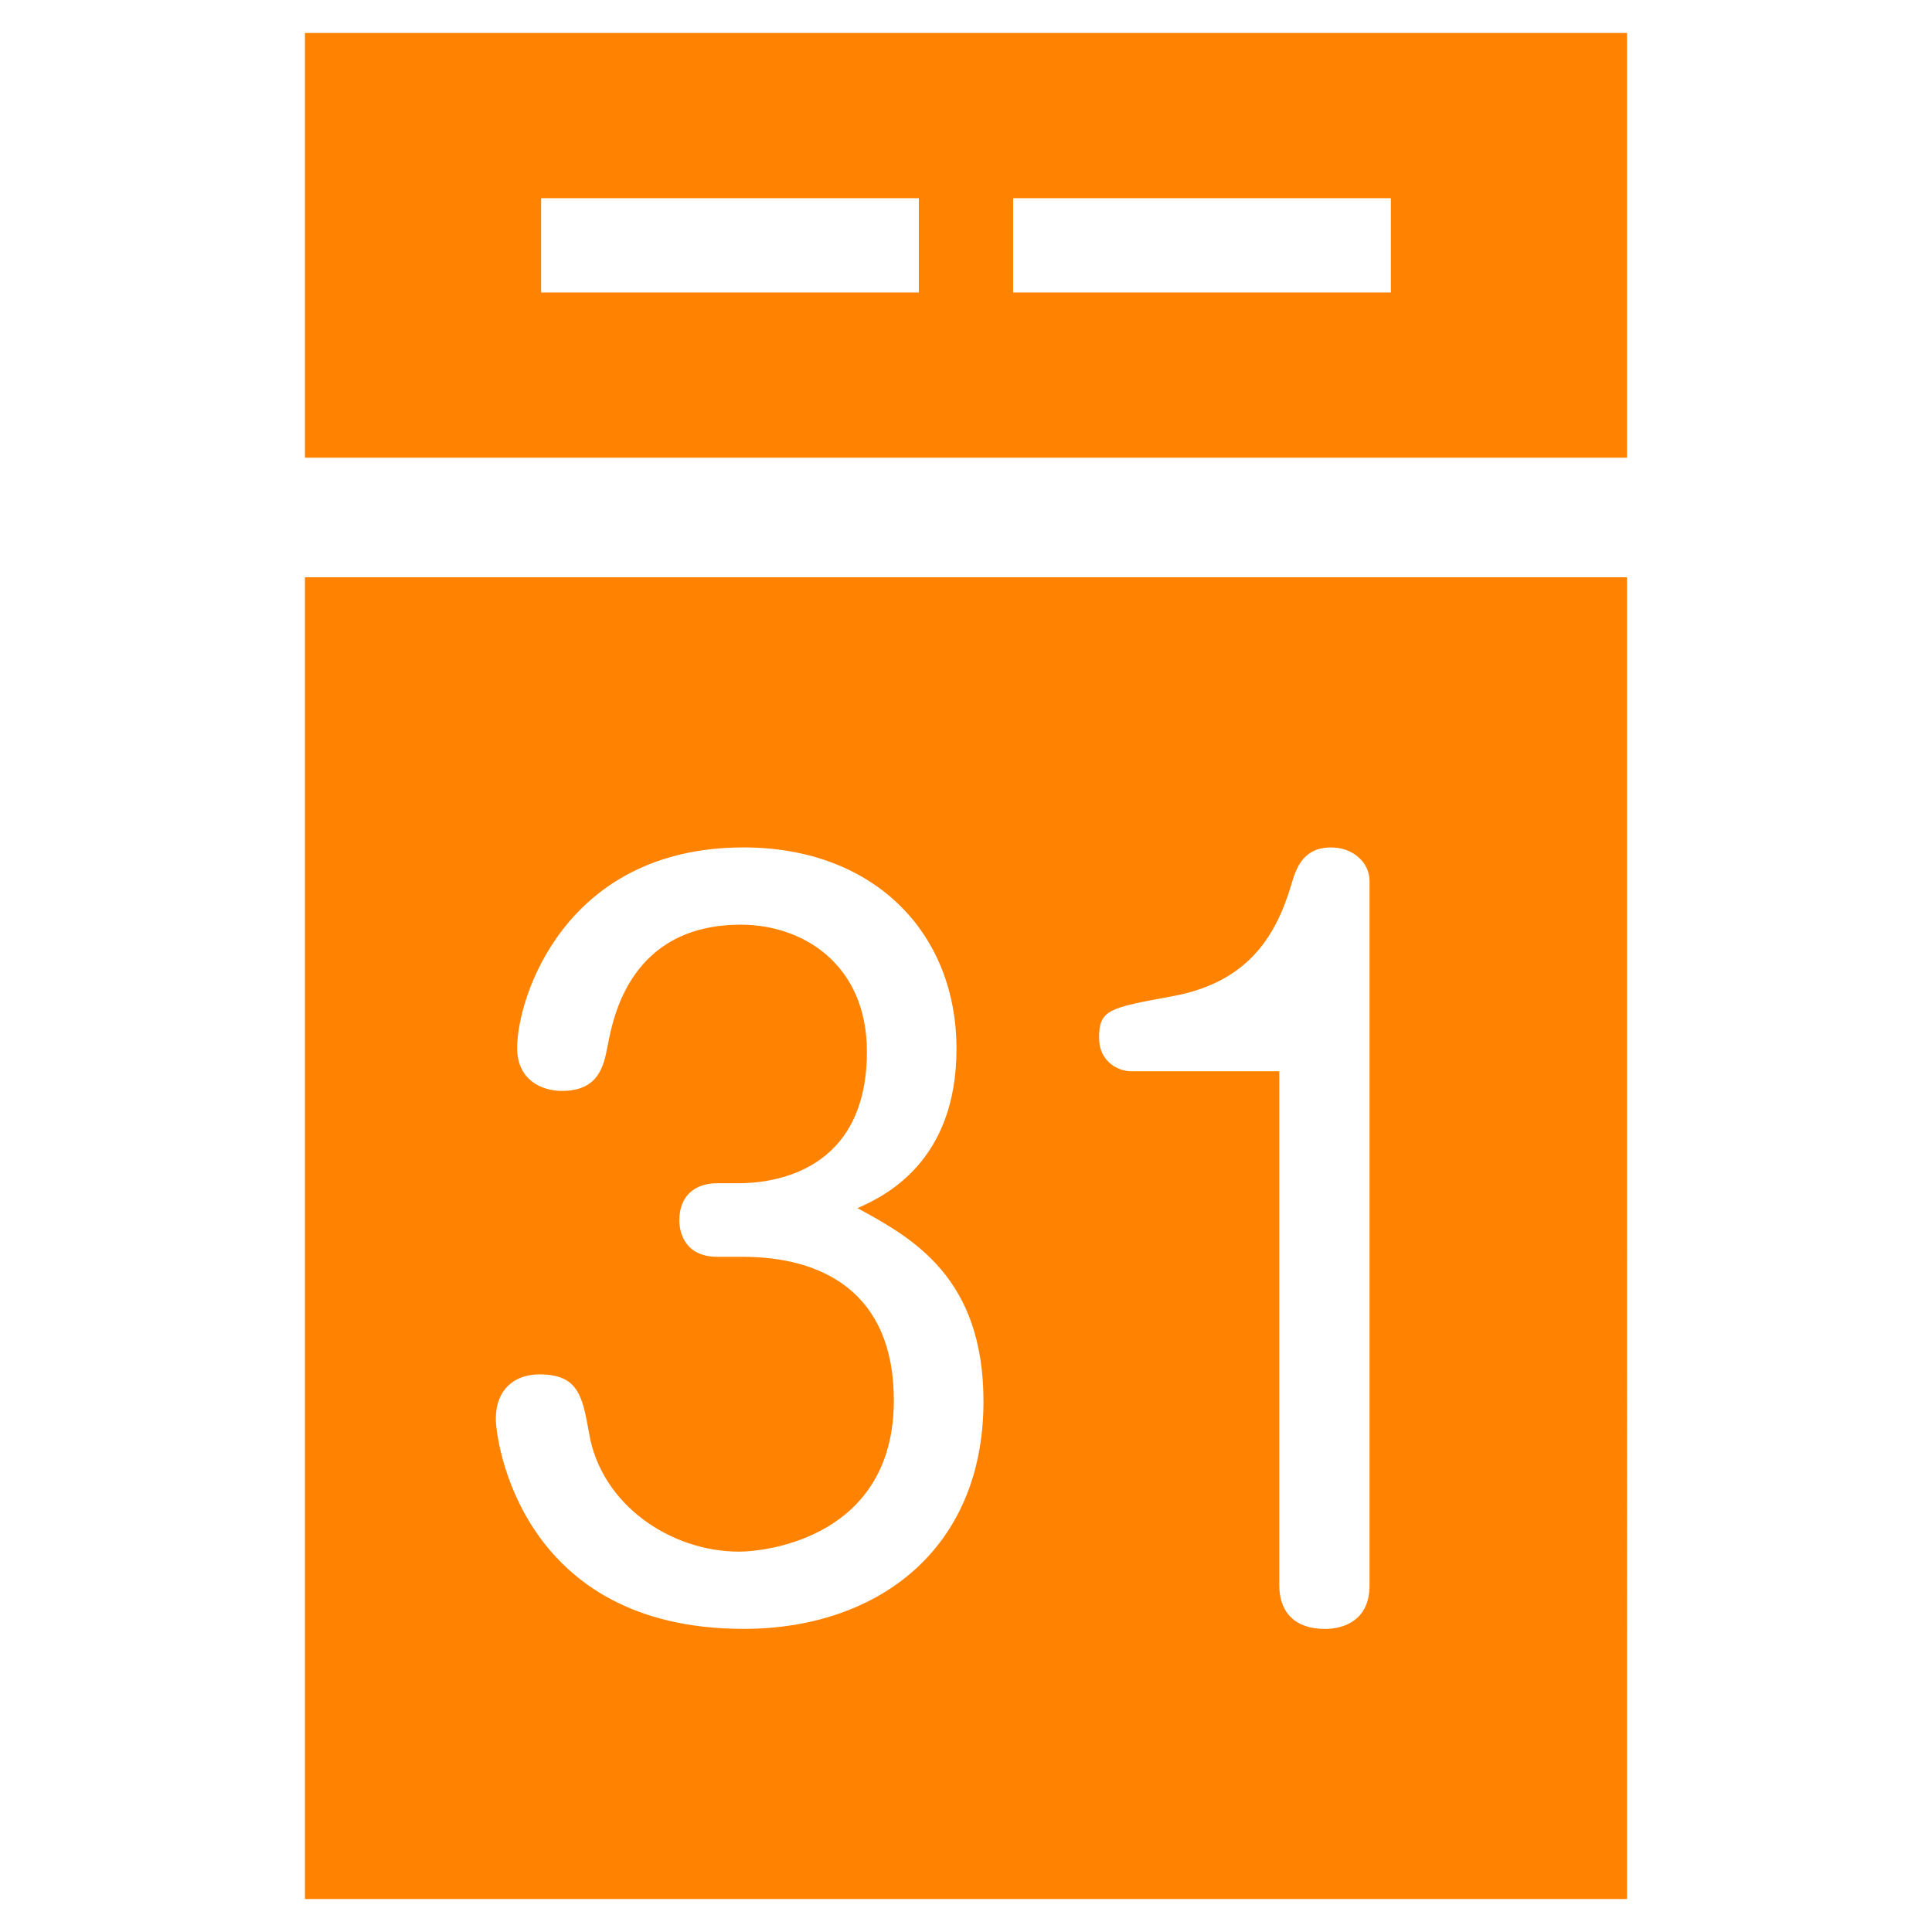 <?xml version="1.0" encoding="utf-8"?>
<!-- Generator: Adobe Illustrator 15.1.0, SVG Export Plug-In  -->
<!DOCTYPE svg PUBLIC "-//W3C//DTD SVG 1.1//EN" "http://www.w3.org/Graphics/SVG/1.1/DTD/svg11.dtd">
<svg version="1.1"
	 xmlns="http://www.w3.org/2000/svg" xmlns:xlink="http://www.w3.org/1999/xlink" xmlns:a="http://ns.adobe.com/AdobeSVGViewerExtensions/3.0/"
	 x="0px" y="0px" width="58px" height="58px" viewBox="-0.5 -0.5 58 58" enable-background="new -0.5 -0.5 58 58"
	 xml:space="preserve">
<defs>
</defs>
<path fill-rule="evenodd" clip-rule="evenodd" fill="#FF8200" d="M41.255,8.28h-11.34V5.45h11.34V8.28z M27.085,8.28h-11.34V5.45
	h11.34V8.28z M8.655,0.49v12.75h39.689V0.49H8.655z"/>
<path fill-rule="evenodd" clip-rule="evenodd" fill="#FF8200" d="M15.695,40.76c1.18,0,1.29,0.67,1.489,1.761
	c0.36,2.159,2.46,3.56,4.5,3.56c0.9,0,4.65-0.48,4.65-4.54c0-3.27-2.18-4.31-4.53-4.31h-0.76c-1.04,0-1.15-0.811-1.15-1.091
	c0-0.729,0.45-1.119,1.15-1.119h0.64c0.98,0,3.841-0.311,3.841-3.95c0-2.601-1.9-3.811-3.78-3.811c-3.33,0-3.84,2.801-4,3.62
	c-0.12,0.641-0.28,1.37-1.38,1.37c-0.58,0-1.34-0.31-1.34-1.29c0-1.51,1.43-6.02,6.8-6.02c3.87,0,6.39,2.52,6.39,6.05
	c0,3.39-2.16,4.42-2.97,4.78c1.649,0.899,3.78,2.079,3.78,5.8c0,4.45-3.19,6.83-7.2,6.83c-6.721,0-7.44-5.681-7.44-6.301
	C14.385,41.21,14.945,40.76,15.695,40.76z M34.625,29.42c2.27-0.39,3.16-1.74,3.64-3.359c0.141-0.48,0.34-1.12,1.2-1.12
	c0.65,0,1.15,0.449,1.15,1.01v21.14c0,1.061-0.78,1.311-1.34,1.311c-0.9,0-1.37-0.5-1.37-1.311V31.66h-4.46
	c-0.33,0-0.95-0.25-0.95-1.01C32.495,29.811,32.805,29.76,34.625,29.42z M8.655,56.51h39.689V16.83H8.655V56.51z"/>
<rect id="calendar_1_" fill-rule="evenodd" clip-rule="evenodd" fill="none" width="57" height="57"/>
</svg>
